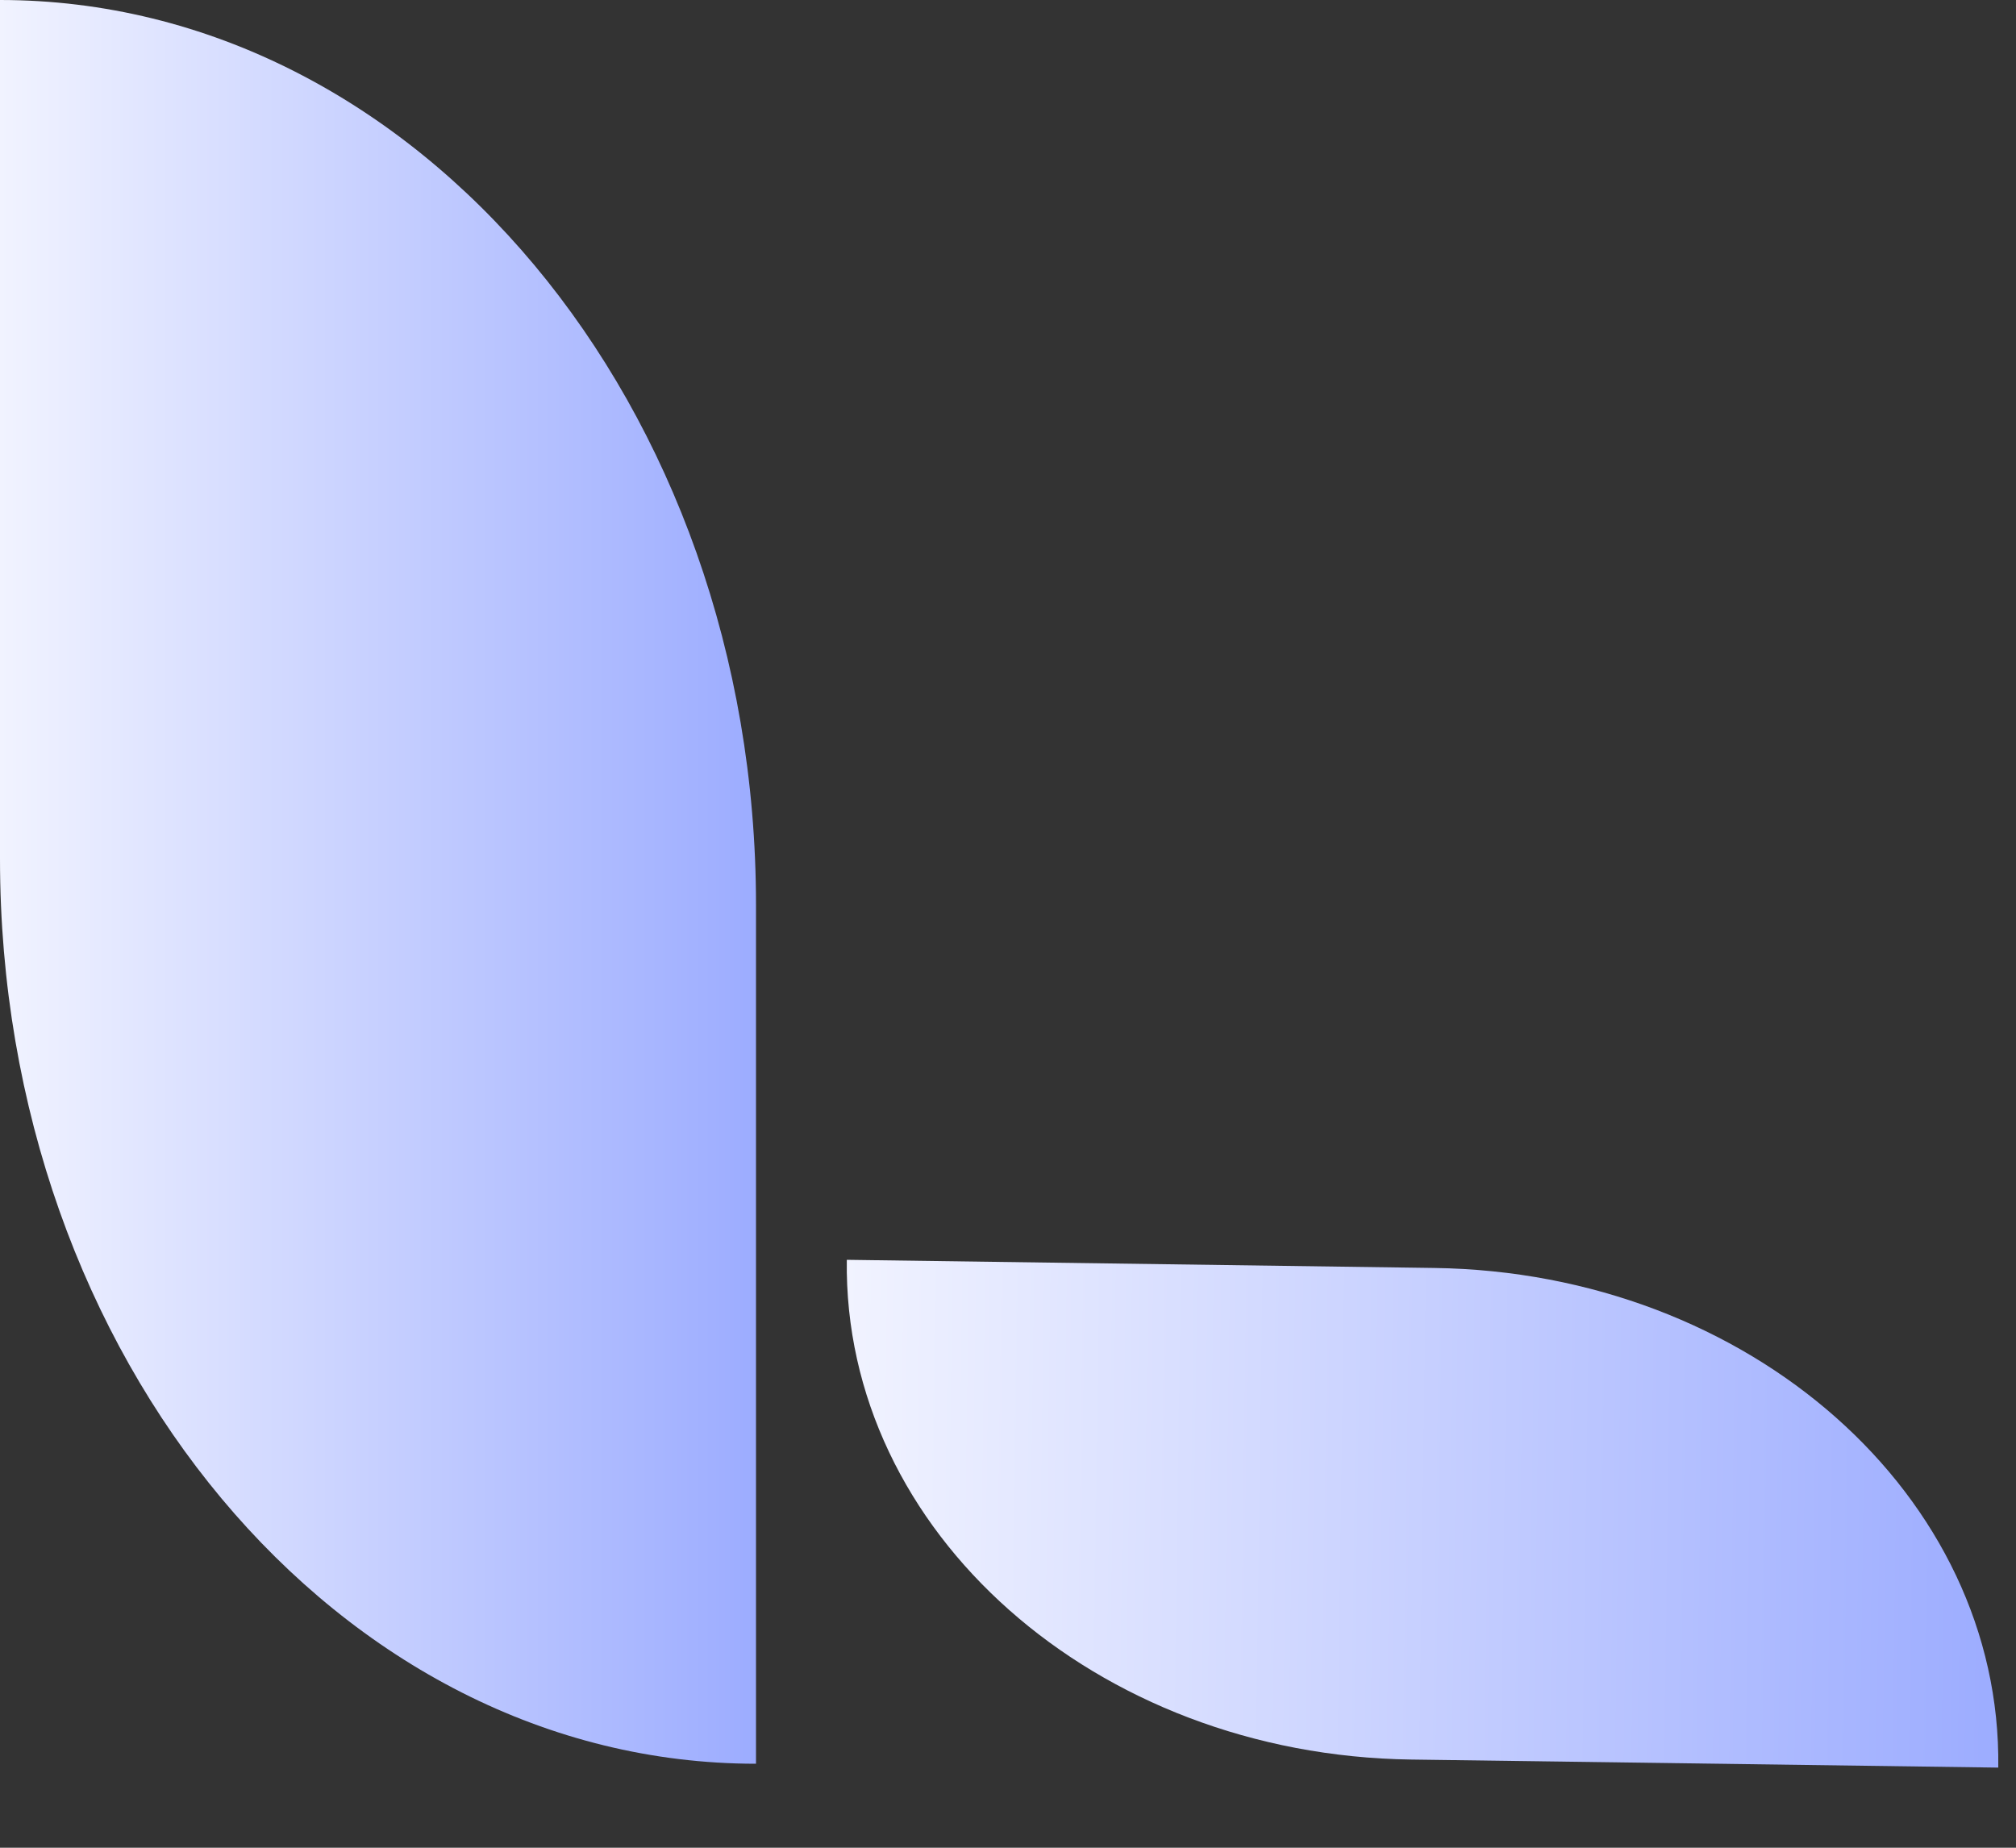  <svg
            width="24"
            height="22"
            viewBox="0 0 24 22"
            fill="none"
            xmlns="http://www.w3.org/2000/svg"
        >
            <rect x="0" y="0" width="24" height="22" fill="#333333" stroke="none"/>
            <path
                d="M23.789 21.046L16.797 20.95C13.041 20.898 10.036 18.236 10.081 15L17.073 15.097C20.829 15.148 23.833 17.81 23.789 21.046Z"
                fill="url(#paint0_linear_24_2)"
            />
            <path
                d="M9 21C4.034 21 0 16.171 0 10.226V0C4.966 0 9 4.829 9 10.774V21Z"
                fill="url(#paint1_linear_24_2)"
            />
            <defs>
                <linearGradient
                    id="paint0_linear_24_2"
                    x1="10.04"
                    y1="17.928"
                    x2="23.829"
                    y2="18.118"
                    gradientUnits="userSpaceOnUse"
                >
                    <stop stop-color="#F1F3FF" />
                    <stop offset="1" stop-color="#9CACFF" />
                </linearGradient>
                <linearGradient
                    id="paint1_linear_24_2"
                    x1="0"
                    y1="10.5"
                    x2="9"
                    y2="10.5"
                    gradientUnits="userSpaceOnUse"
                >
                    <stop stop-color="#F1F3FF" />
                    <stop offset="1" stop-color="#9CACFF" />
                </linearGradient>
            </defs>
        </svg>
